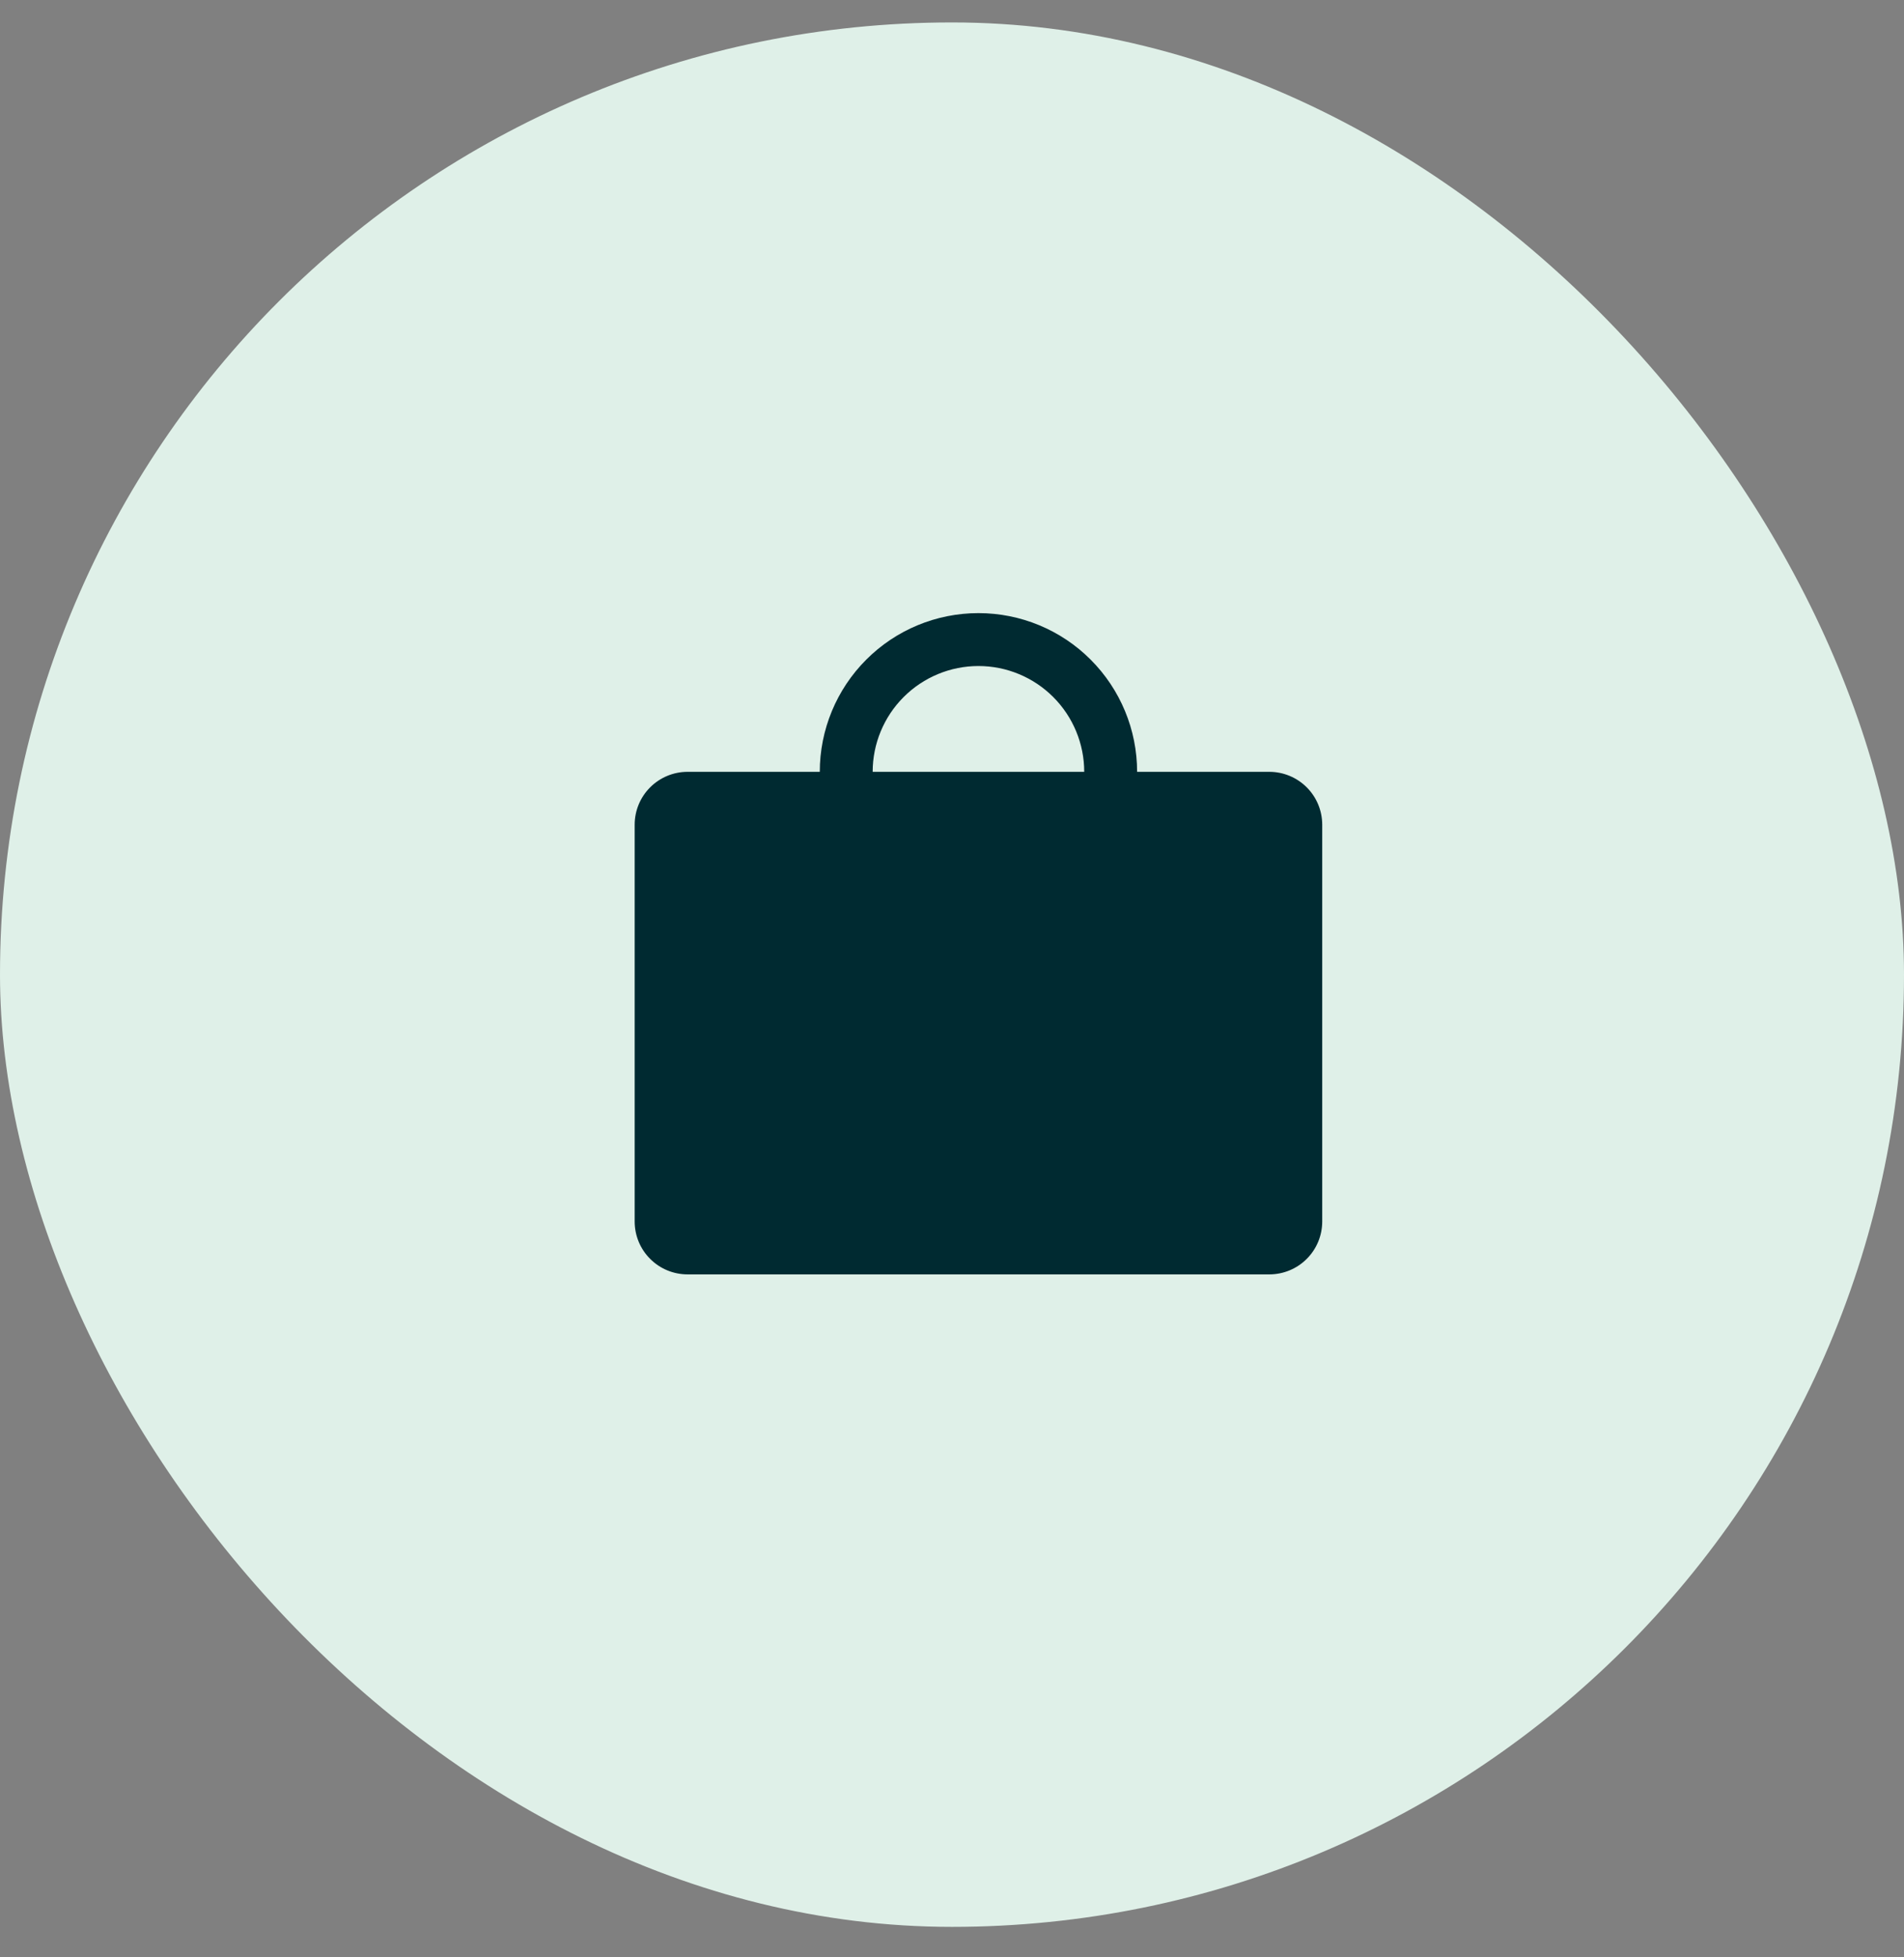 <?xml version="1.0" encoding="UTF-8"?> <svg xmlns="http://www.w3.org/2000/svg" width="36" height="37" viewBox="0 0 36 37" fill="none"><rect x="0" y="0" width="36" height="37" fill="#808080" stroke="none"/><rect y="0.424" width="36" height="36" rx="18" fill="#DFF0E8"></rect><path d="M24 14.59H21.5C21.5 13.795 21.184 13.032 20.621 12.469C20.059 11.906 19.296 11.59 18.5 11.59C17.704 11.59 16.941 11.906 16.379 12.469C15.816 13.032 15.5 13.795 15.5 14.59H13C12.735 14.59 12.48 14.696 12.293 14.883C12.105 15.071 12 15.325 12 15.59V23.09C12 23.355 12.105 23.61 12.293 23.797C12.48 23.985 12.735 24.09 13 24.09H24C24.265 24.09 24.52 23.985 24.707 23.797C24.895 23.61 25 23.355 25 23.09V15.59C25 15.325 24.895 15.071 24.707 14.883C24.52 14.696 24.265 14.59 24 14.59ZM18.5 12.59C19.03 12.59 19.539 12.801 19.914 13.176C20.289 13.551 20.5 14.06 20.5 14.59H16.5C16.5 14.06 16.711 13.551 17.086 13.176C17.461 12.801 17.97 12.59 18.5 12.59Z" fill="#002A31"></path></svg> 